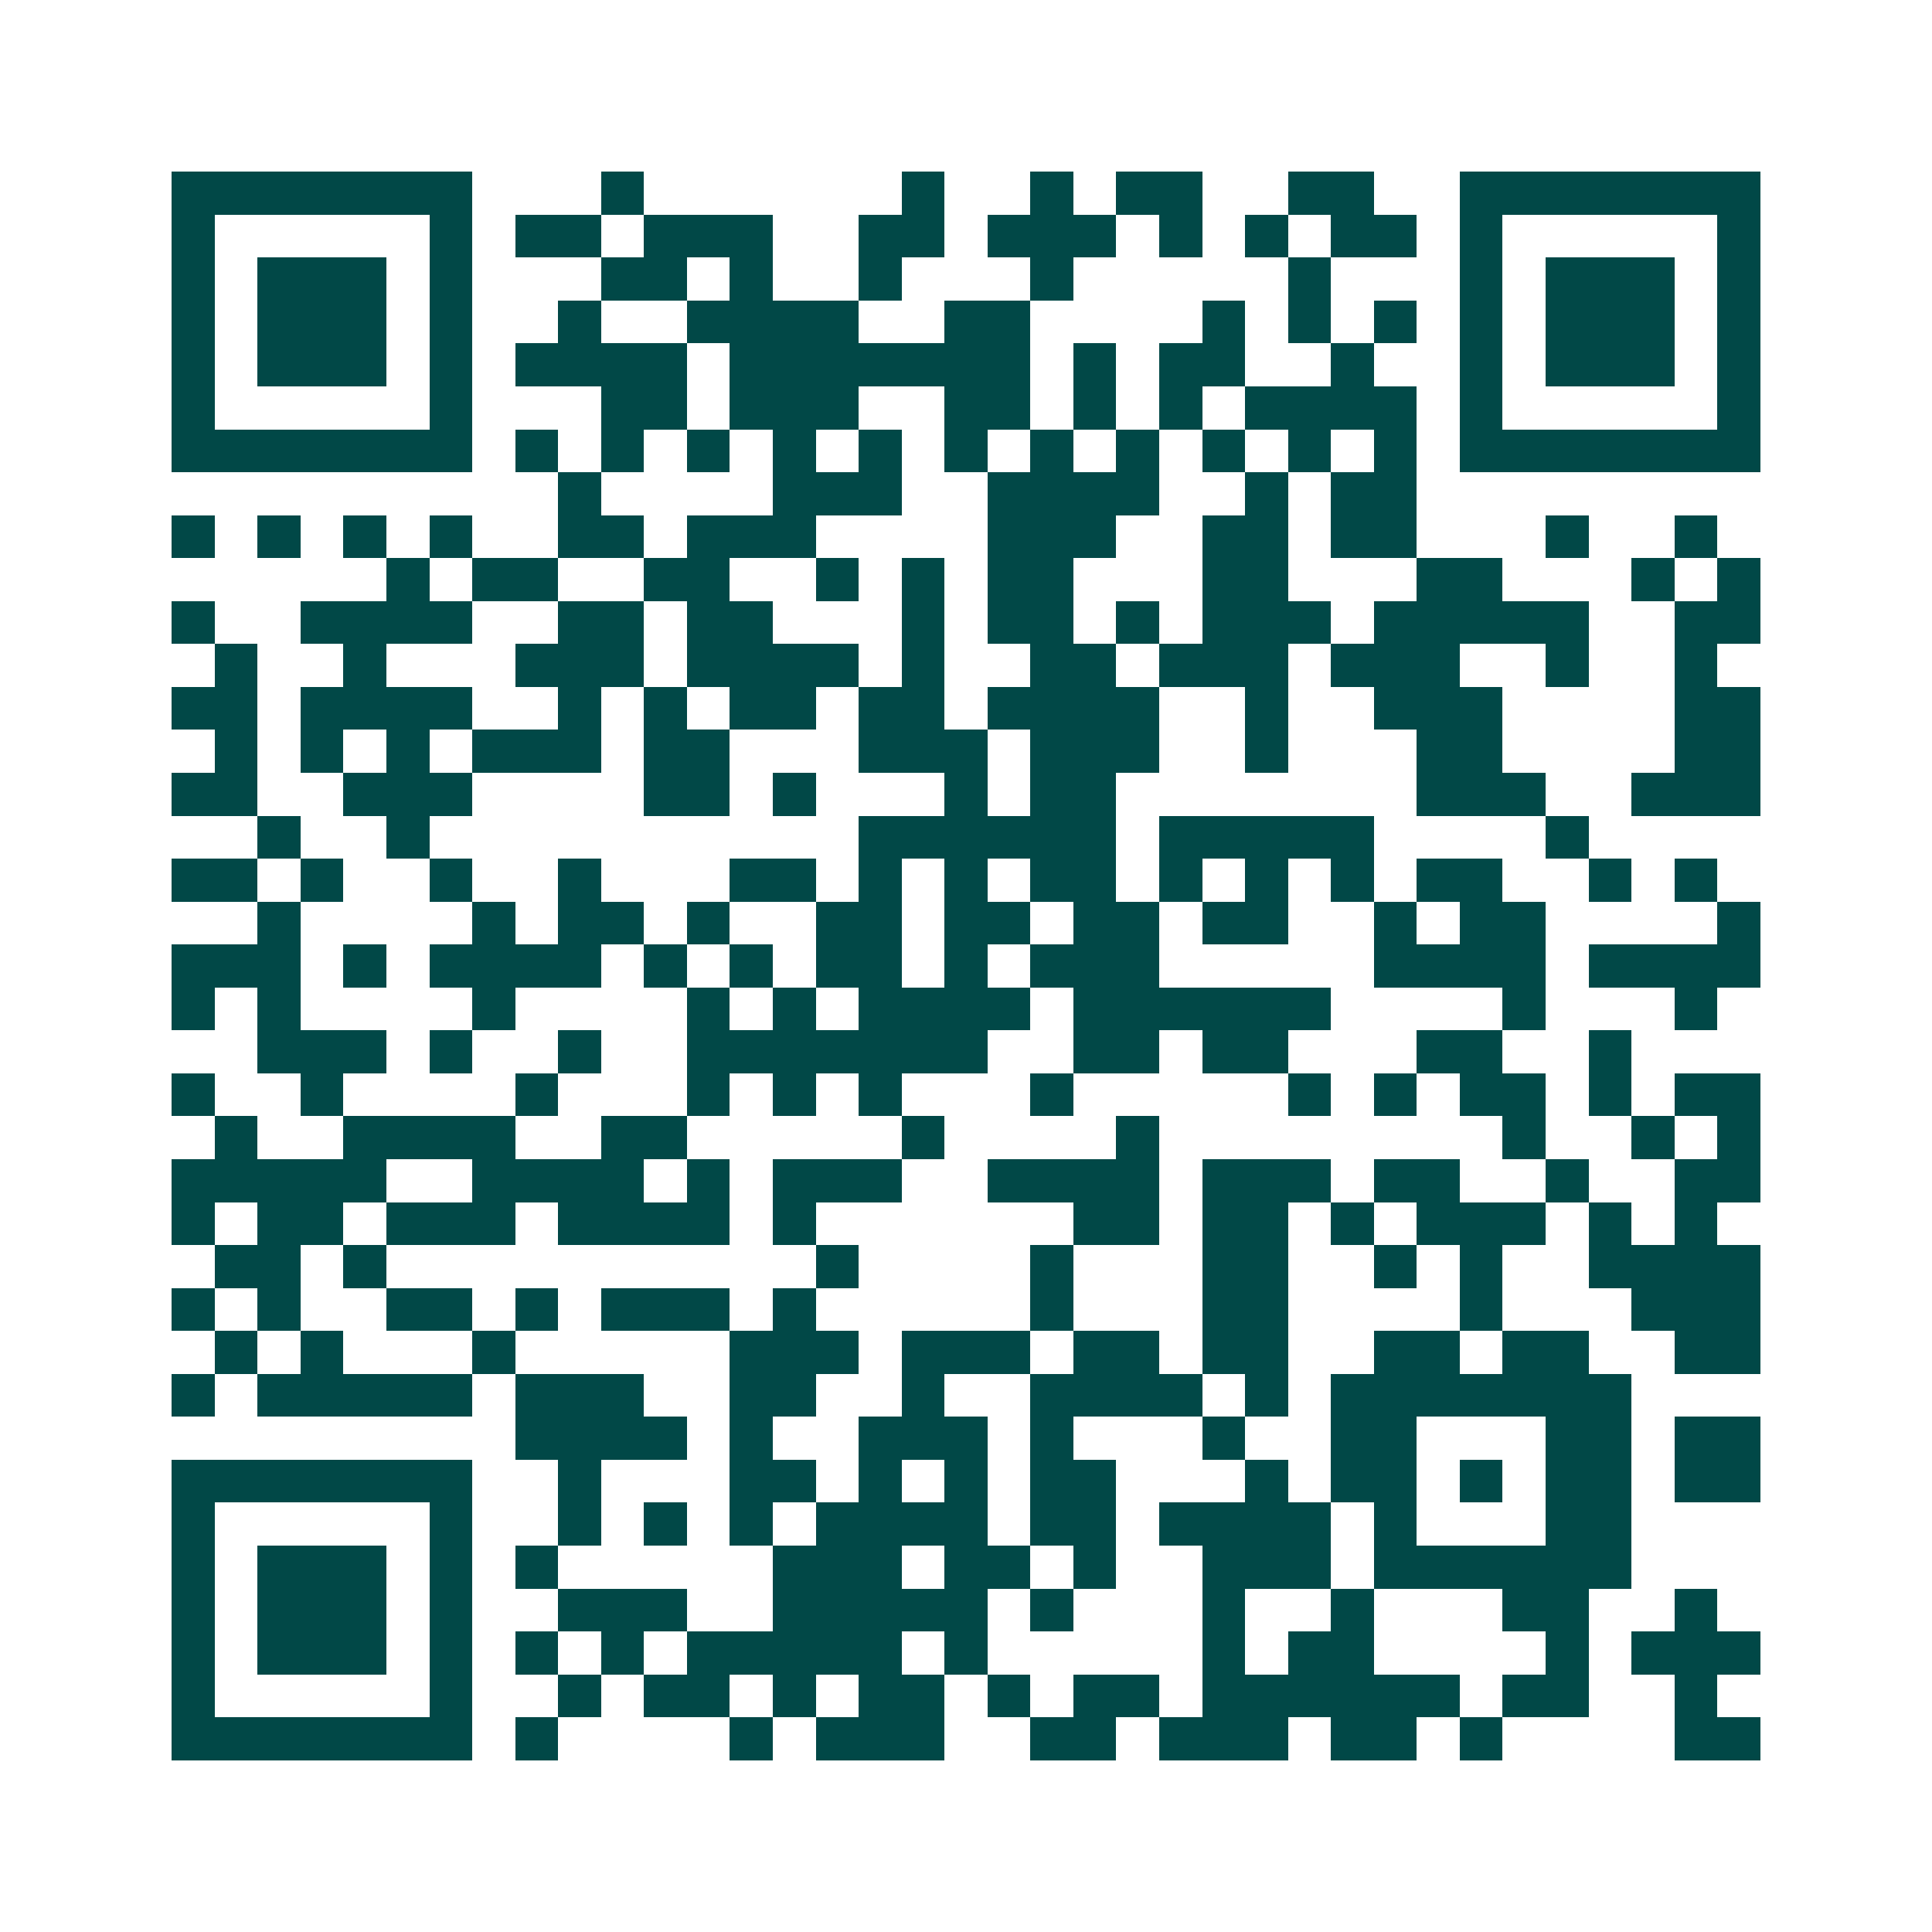 <svg xmlns="http://www.w3.org/2000/svg" width="200" height="200" viewBox="0 0 45 45" shape-rendering="crispEdges"><path fill="#ffffff" d="M0 0h45v45H0z"/><path stroke="#014847" d="M4 4.5h7m3 0h1m6 0h1m2 0h1m1 0h2m2 0h2m2 0h7M4 5.5h1m5 0h1m1 0h2m1 0h3m2 0h2m1 0h3m1 0h1m1 0h1m1 0h2m1 0h1m5 0h1M4 6.5h1m1 0h3m1 0h1m3 0h2m1 0h1m2 0h1m3 0h1m5 0h1m3 0h1m1 0h3m1 0h1M4 7.5h1m1 0h3m1 0h1m2 0h1m2 0h4m2 0h2m4 0h1m1 0h1m1 0h1m1 0h1m1 0h3m1 0h1M4 8.5h1m1 0h3m1 0h1m1 0h4m1 0h7m1 0h1m1 0h2m2 0h1m2 0h1m1 0h3m1 0h1M4 9.5h1m5 0h1m3 0h2m1 0h3m2 0h2m1 0h1m1 0h1m1 0h4m1 0h1m5 0h1M4 10.5h7m1 0h1m1 0h1m1 0h1m1 0h1m1 0h1m1 0h1m1 0h1m1 0h1m1 0h1m1 0h1m1 0h1m1 0h7M13 11.5h1m4 0h3m2 0h4m2 0h1m1 0h2M4 12.5h1m1 0h1m1 0h1m1 0h1m2 0h2m1 0h3m4 0h3m2 0h2m1 0h2m3 0h1m2 0h1M9 13.5h1m1 0h2m2 0h2m2 0h1m1 0h1m1 0h2m3 0h2m3 0h2m3 0h1m1 0h1M4 14.5h1m2 0h4m2 0h2m1 0h2m3 0h1m1 0h2m1 0h1m1 0h3m1 0h5m2 0h2M5 15.5h1m2 0h1m3 0h3m1 0h4m1 0h1m2 0h2m1 0h3m1 0h3m2 0h1m2 0h1M4 16.5h2m1 0h4m2 0h1m1 0h1m1 0h2m1 0h2m1 0h4m2 0h1m2 0h3m4 0h2M5 17.5h1m1 0h1m1 0h1m1 0h3m1 0h2m3 0h3m1 0h3m2 0h1m3 0h2m4 0h2M4 18.5h2m2 0h3m4 0h2m1 0h1m3 0h1m1 0h2m7 0h3m2 0h3M6 19.5h1m2 0h1m10 0h6m1 0h5m4 0h1M4 20.5h2m1 0h1m2 0h1m2 0h1m3 0h2m1 0h1m1 0h1m1 0h2m1 0h1m1 0h1m1 0h1m1 0h2m2 0h1m1 0h1M6 21.5h1m4 0h1m1 0h2m1 0h1m2 0h2m1 0h2m1 0h2m1 0h2m2 0h1m1 0h2m4 0h1M4 22.5h3m1 0h1m1 0h4m1 0h1m1 0h1m1 0h2m1 0h1m1 0h3m5 0h4m1 0h4M4 23.5h1m1 0h1m4 0h1m4 0h1m1 0h1m1 0h4m1 0h6m4 0h1m3 0h1M6 24.5h3m1 0h1m2 0h1m2 0h7m2 0h2m1 0h2m3 0h2m2 0h1M4 25.5h1m2 0h1m4 0h1m3 0h1m1 0h1m1 0h1m3 0h1m5 0h1m1 0h1m1 0h2m1 0h1m1 0h2M5 26.5h1m2 0h4m2 0h2m5 0h1m4 0h1m8 0h1m2 0h1m1 0h1M4 27.5h5m2 0h4m1 0h1m1 0h3m2 0h4m1 0h3m1 0h2m2 0h1m2 0h2M4 28.5h1m1 0h2m1 0h3m1 0h4m1 0h1m6 0h2m1 0h2m1 0h1m1 0h3m1 0h1m1 0h1M5 29.5h2m1 0h1m10 0h1m4 0h1m3 0h2m2 0h1m1 0h1m2 0h4M4 30.5h1m1 0h1m2 0h2m1 0h1m1 0h3m1 0h1m5 0h1m3 0h2m4 0h1m3 0h3M5 31.5h1m1 0h1m3 0h1m5 0h3m1 0h3m1 0h2m1 0h2m2 0h2m1 0h2m2 0h2M4 32.5h1m1 0h5m1 0h3m2 0h2m2 0h1m2 0h4m1 0h1m1 0h7M12 33.5h4m1 0h1m2 0h3m1 0h1m3 0h1m2 0h2m3 0h2m1 0h2M4 34.5h7m2 0h1m3 0h2m1 0h1m1 0h1m1 0h2m3 0h1m1 0h2m1 0h1m1 0h2m1 0h2M4 35.5h1m5 0h1m2 0h1m1 0h1m1 0h1m1 0h4m1 0h2m1 0h4m1 0h1m3 0h2M4 36.5h1m1 0h3m1 0h1m1 0h1m5 0h3m1 0h2m1 0h1m2 0h3m1 0h6M4 37.5h1m1 0h3m1 0h1m2 0h3m2 0h5m1 0h1m3 0h1m2 0h1m3 0h2m2 0h1M4 38.5h1m1 0h3m1 0h1m1 0h1m1 0h1m1 0h5m1 0h1m5 0h1m1 0h2m4 0h1m1 0h3M4 39.5h1m5 0h1m2 0h1m1 0h2m1 0h1m1 0h2m1 0h1m1 0h2m1 0h6m1 0h2m2 0h1M4 40.5h7m1 0h1m4 0h1m1 0h3m2 0h2m1 0h3m1 0h2m1 0h1m4 0h2"/></svg>
